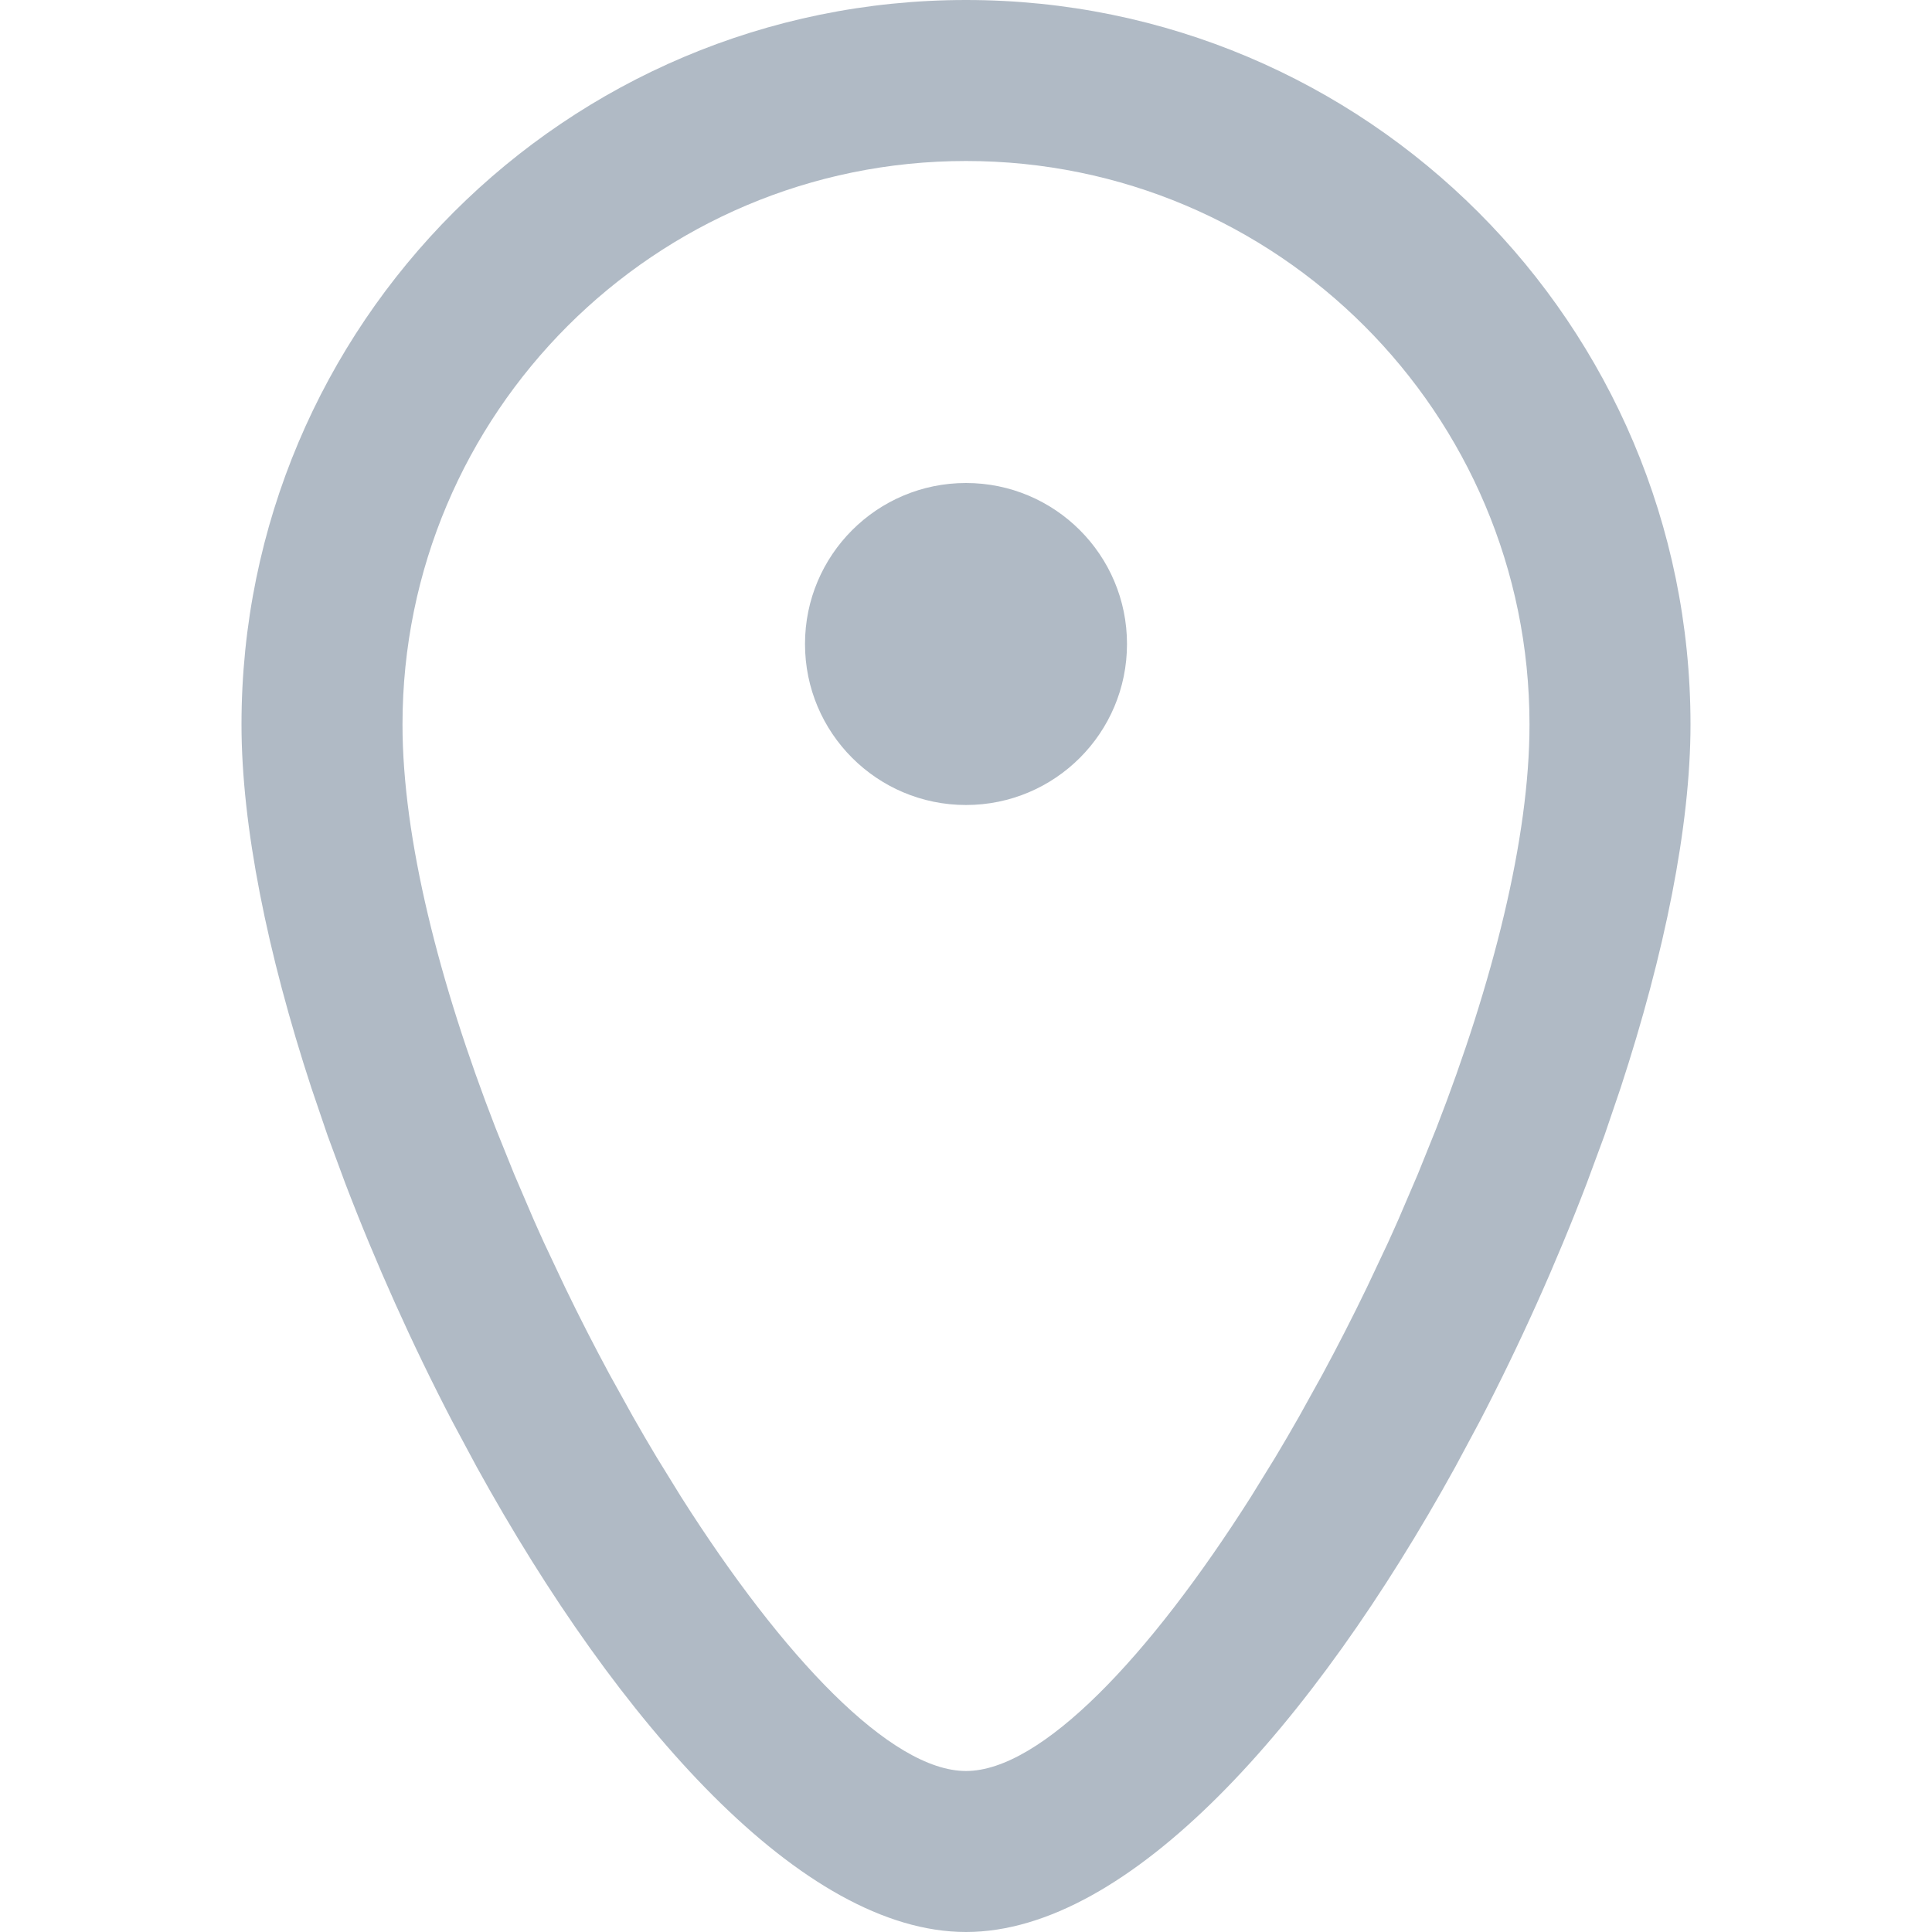 <?xml version="1.0" encoding="UTF-8"?>
<svg width="24px" height="24px" viewBox="0 0 24 24" version="1.1" xmlns="http://www.w3.org/2000/svg" xmlns:xlink="http://www.w3.org/1999/xlink">
    <title>icon  /  interface  /  location  /  bg300</title>
    <g id="icon--/--interface--/--location--/--bg300" stroke="none" stroke-width="1" fill="none" fill-rule="evenodd">
        <g id="icon--/--interface--/--location--/--_overwrite-copy" fill="#B0BAC5">
            <path d="M12,0 C16.971,0 21,4.029 21,9 C21,10.261 20.678,11.848 20.132,13.514 L19.931,14.105 L19.711,14.7 C19.331,15.694 18.882,16.695 18.383,17.654 L18.078,18.223 C16.317,21.417 14.03,24 12,24 C9.97,24 7.683,21.417 5.922,18.223 L5.617,17.654 C5.118,16.695 4.669,15.694 4.289,14.7 L4.069,14.105 L3.868,13.514 C3.322,11.848 3,10.261 3,9 C3,4.029 7.029,0 12,0 Z M12,2 C8.134,2 5,5.134 5,9 C5,10.42 5.458,12.216 6.158,14.017 L6.387,14.585 L6.63,15.152 C6.671,15.246 6.714,15.339 6.756,15.433 L7.019,15.991 C7.197,16.36 7.383,16.723 7.574,17.077 L7.864,17.6 C7.962,17.772 8.06,17.941 8.16,18.107 L8.461,18.595 C9.722,20.582 11.066,22 12,22 C12.934,22 14.278,20.582 15.539,18.595 L15.84,18.107 C15.94,17.941 16.038,17.772 16.136,17.6 L16.426,17.077 C16.617,16.723 16.803,16.36 16.981,15.991 L17.244,15.433 C17.286,15.339 17.329,15.246 17.37,15.152 L17.613,14.585 L17.842,14.017 C18.542,12.216 19,10.42 19,9 C19,5.134 15.866,2 12,2 Z M12,6 C13.105,6 14,6.895 14,8 C14,9.105 13.105,10 12,10 C10.895,10 10,9.105 10,8 C10,6.895 10.895,6 12,6 Z" id="color/_overwrite"></path>
        </g>
    </g>
</svg>
